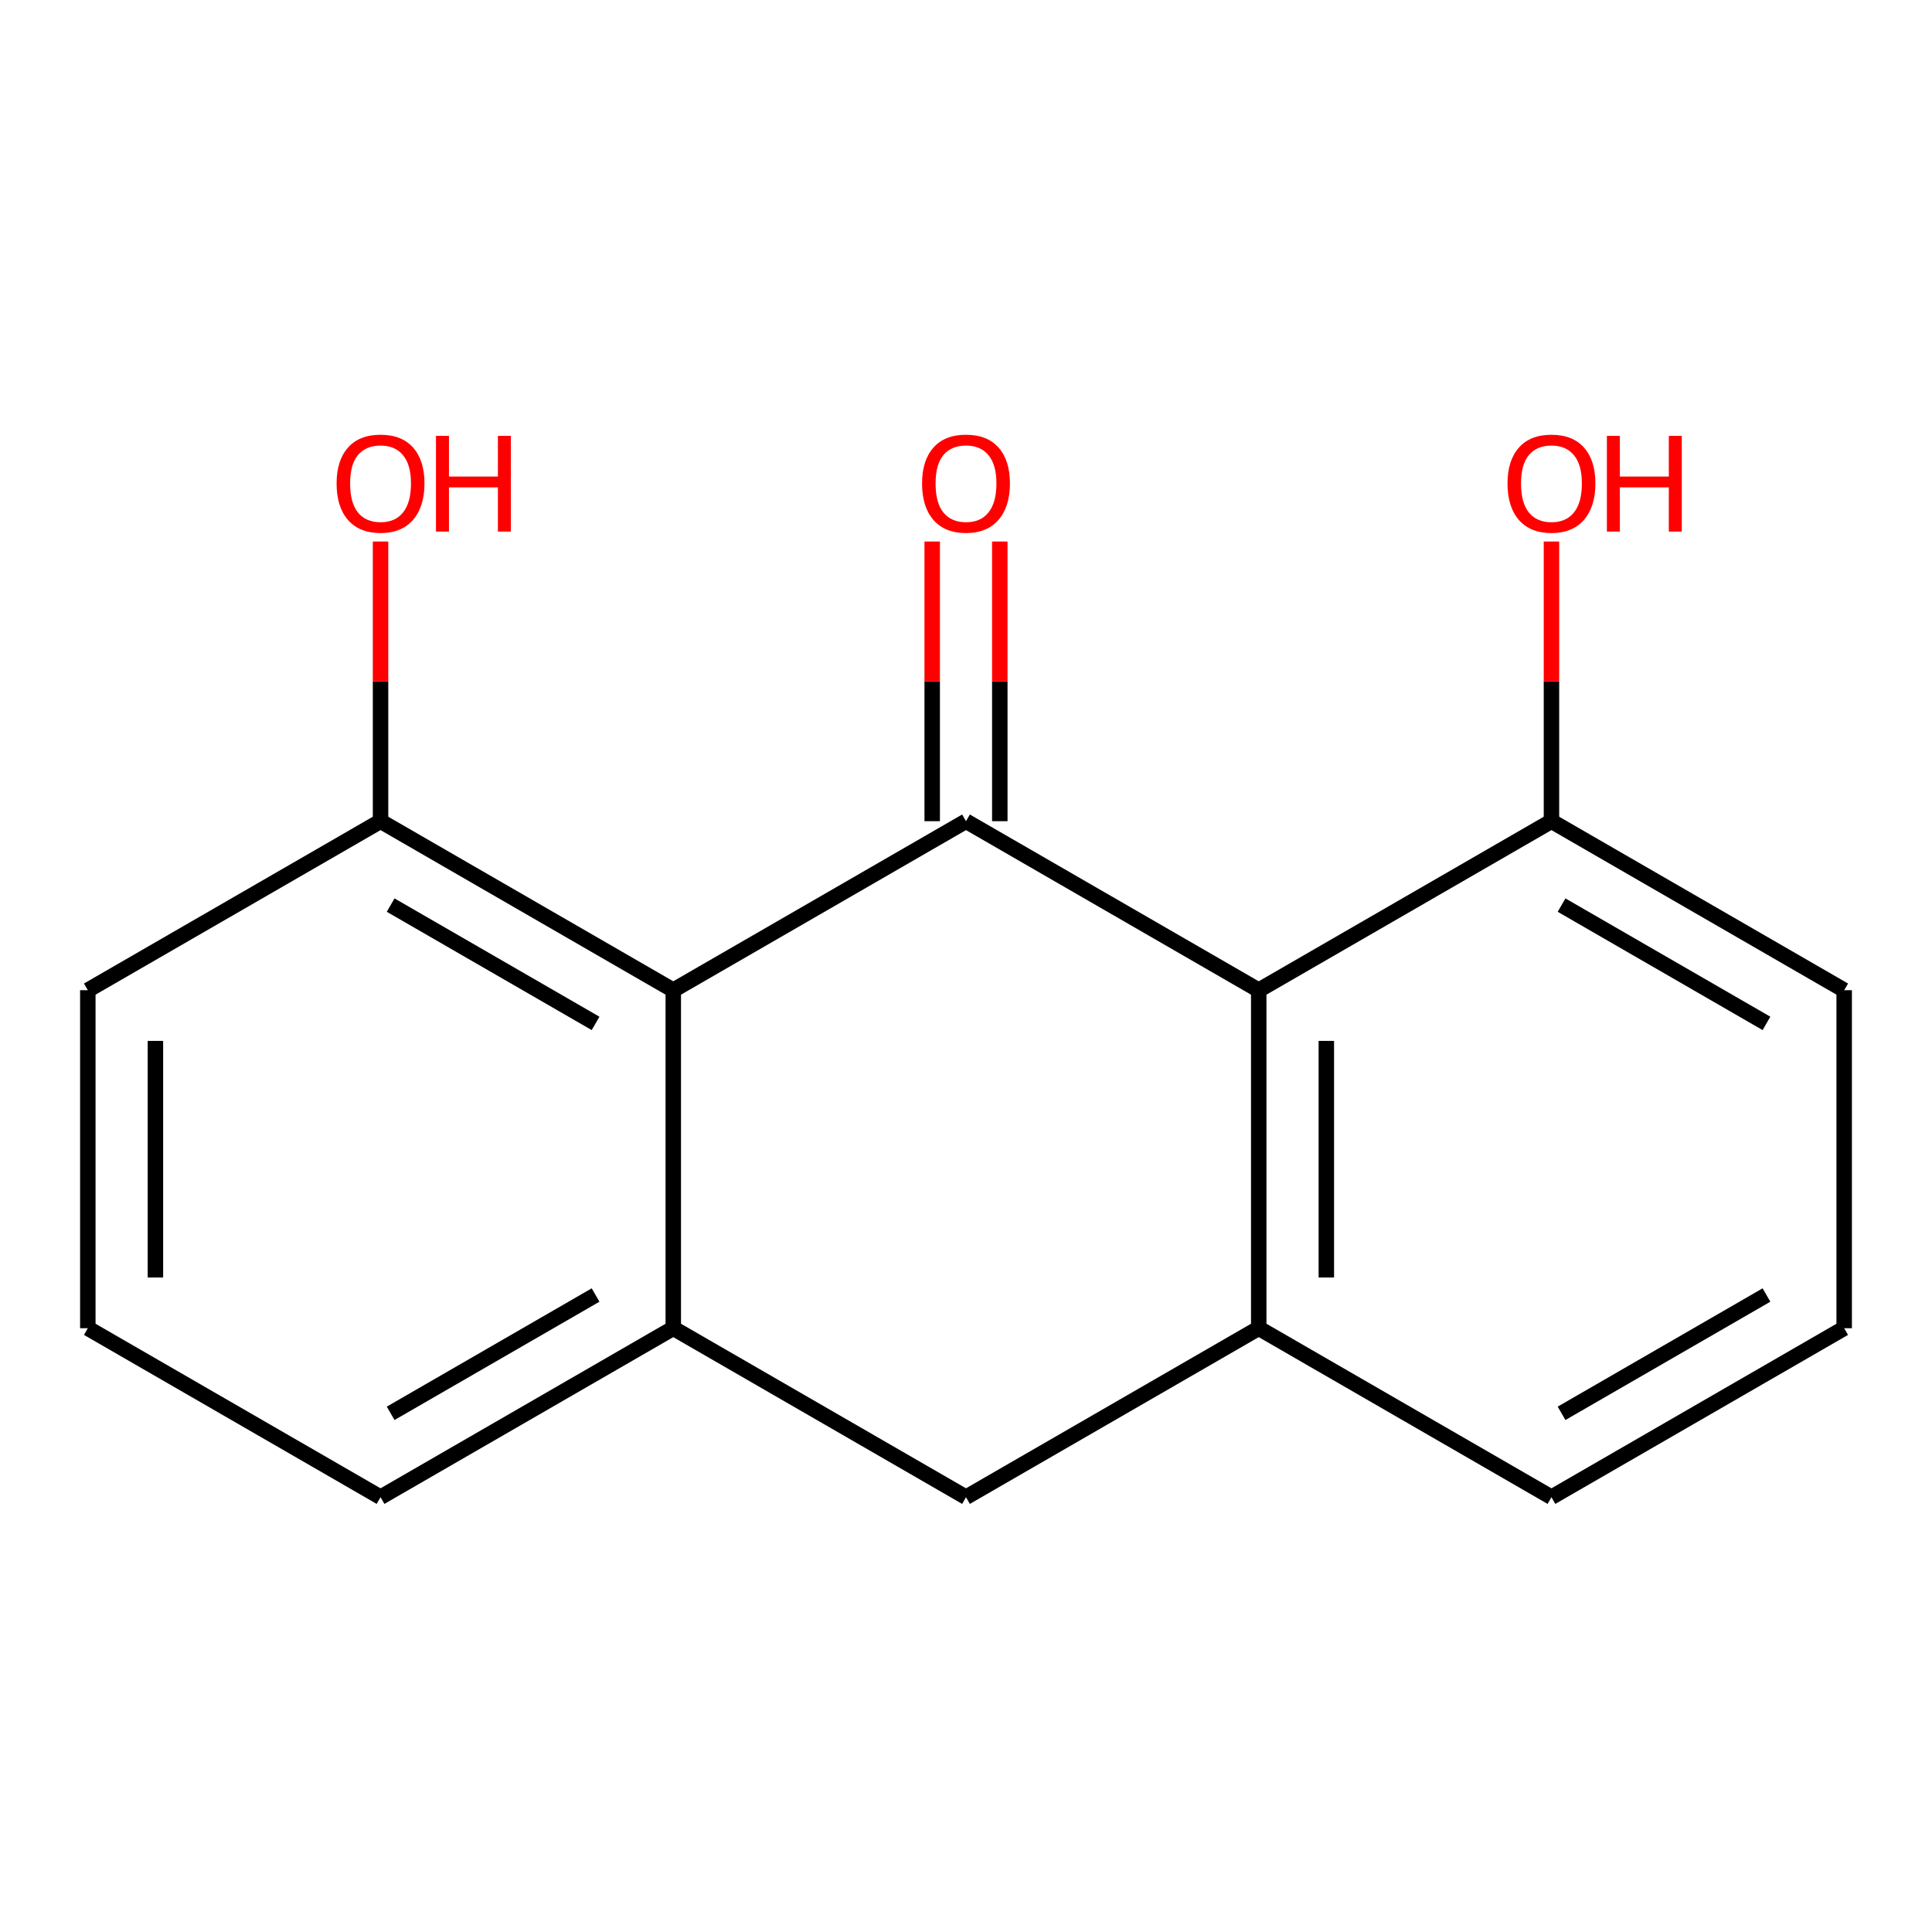 <?xml version='1.0' encoding='iso-8859-1'?>
<svg version='1.1' baseProfile='full'
              xmlns='http://www.w3.org/2000/svg'
                      xmlns:rdkit='http://www.rdkit.org/xml'
                      xmlns:xlink='http://www.w3.org/1999/xlink'
                  xml:space='preserve'
width='250px' height='250px' viewBox='0 0 250 250'>
<!-- END OF HEADER -->
<rect style='opacity:1.0;fill:#FFFFFF;stroke:none' width='250' height='250' x='0' y='0'> </rect>
<path class='bond-0 atom-0 atom-2' d='M 238.636,171.87 L 200.758,193.74' style='fill:none;fill-rule:evenodd;stroke:#000000;stroke-width:2.0px;stroke-linecap:butt;stroke-linejoin:miter;stroke-opacity:1' />
<path class='bond-0 atom-0 atom-2' d='M 228.581,167.575 L 202.066,182.884' style='fill:none;fill-rule:evenodd;stroke:#000000;stroke-width:2.0px;stroke-linecap:butt;stroke-linejoin:miter;stroke-opacity:1' />
<path class='bond-1 atom-0 atom-4' d='M 238.636,171.87 L 238.636,128.132' style='fill:none;fill-rule:evenodd;stroke:#000000;stroke-width:2.0px;stroke-linecap:butt;stroke-linejoin:miter;stroke-opacity:1' />
<path class='bond-2 atom-1 atom-3' d='M 11.364,171.87 L 49.242,193.74' style='fill:none;fill-rule:evenodd;stroke:#000000;stroke-width:2.0px;stroke-linecap:butt;stroke-linejoin:miter;stroke-opacity:1' />
<path class='bond-3 atom-1 atom-5' d='M 11.364,171.87 L 11.364,128.132' style='fill:none;fill-rule:evenodd;stroke:#000000;stroke-width:2.0px;stroke-linecap:butt;stroke-linejoin:miter;stroke-opacity:1' />
<path class='bond-3 atom-1 atom-5' d='M 20.111,165.31 L 20.111,134.692' style='fill:none;fill-rule:evenodd;stroke:#000000;stroke-width:2.0px;stroke-linecap:butt;stroke-linejoin:miter;stroke-opacity:1' />
<path class='bond-4 atom-2 atom-7' d='M 200.758,193.74 L 162.879,171.87' style='fill:none;fill-rule:evenodd;stroke:#000000;stroke-width:2.0px;stroke-linecap:butt;stroke-linejoin:miter;stroke-opacity:1' />
<path class='bond-5 atom-3 atom-8' d='M 49.242,193.74 L 87.121,171.87' style='fill:none;fill-rule:evenodd;stroke:#000000;stroke-width:2.0px;stroke-linecap:butt;stroke-linejoin:miter;stroke-opacity:1' />
<path class='bond-5 atom-3 atom-8' d='M 50.55,182.884 L 77.066,167.575' style='fill:none;fill-rule:evenodd;stroke:#000000;stroke-width:2.0px;stroke-linecap:butt;stroke-linejoin:miter;stroke-opacity:1' />
<path class='bond-6 atom-4 atom-9' d='M 238.636,128.132 L 200.758,106.262' style='fill:none;fill-rule:evenodd;stroke:#000000;stroke-width:2.0px;stroke-linecap:butt;stroke-linejoin:miter;stroke-opacity:1' />
<path class='bond-6 atom-4 atom-9' d='M 228.581,132.427 L 202.066,117.119' style='fill:none;fill-rule:evenodd;stroke:#000000;stroke-width:2.0px;stroke-linecap:butt;stroke-linejoin:miter;stroke-opacity:1' />
<path class='bond-7 atom-5 atom-10' d='M 11.364,128.132 L 49.242,106.262' style='fill:none;fill-rule:evenodd;stroke:#000000;stroke-width:2.0px;stroke-linecap:butt;stroke-linejoin:miter;stroke-opacity:1' />
<path class='bond-8 atom-6 atom-7' d='M 125,193.74 L 162.879,171.87' style='fill:none;fill-rule:evenodd;stroke:#000000;stroke-width:2.0px;stroke-linecap:butt;stroke-linejoin:miter;stroke-opacity:1' />
<path class='bond-9 atom-6 atom-8' d='M 125,193.74 L 87.121,171.87' style='fill:none;fill-rule:evenodd;stroke:#000000;stroke-width:2.0px;stroke-linecap:butt;stroke-linejoin:miter;stroke-opacity:1' />
<path class='bond-10 atom-7 atom-11' d='M 162.879,171.87 L 162.879,128.132' style='fill:none;fill-rule:evenodd;stroke:#000000;stroke-width:2.0px;stroke-linecap:butt;stroke-linejoin:miter;stroke-opacity:1' />
<path class='bond-10 atom-7 atom-11' d='M 171.627,165.31 L 171.627,134.692' style='fill:none;fill-rule:evenodd;stroke:#000000;stroke-width:2.0px;stroke-linecap:butt;stroke-linejoin:miter;stroke-opacity:1' />
<path class='bond-11 atom-8 atom-12' d='M 87.121,171.87 L 87.121,128.132' style='fill:none;fill-rule:evenodd;stroke:#000000;stroke-width:2.0px;stroke-linecap:butt;stroke-linejoin:miter;stroke-opacity:1' />
<path class='bond-12 atom-9 atom-11' d='M 200.758,106.262 L 162.879,128.132' style='fill:none;fill-rule:evenodd;stroke:#000000;stroke-width:2.0px;stroke-linecap:butt;stroke-linejoin:miter;stroke-opacity:1' />
<path class='bond-13 atom-9 atom-14' d='M 200.758,106.262 L 200.758,88.168' style='fill:none;fill-rule:evenodd;stroke:#000000;stroke-width:2.0px;stroke-linecap:butt;stroke-linejoin:miter;stroke-opacity:1' />
<path class='bond-13 atom-9 atom-14' d='M 200.758,88.168 L 200.758,70.073' style='fill:none;fill-rule:evenodd;stroke:#FF0000;stroke-width:2.0px;stroke-linecap:butt;stroke-linejoin:miter;stroke-opacity:1' />
<path class='bond-14 atom-10 atom-12' d='M 49.242,106.262 L 87.121,128.132' style='fill:none;fill-rule:evenodd;stroke:#000000;stroke-width:2.0px;stroke-linecap:butt;stroke-linejoin:miter;stroke-opacity:1' />
<path class='bond-14 atom-10 atom-12' d='M 50.55,117.119 L 77.066,132.427' style='fill:none;fill-rule:evenodd;stroke:#000000;stroke-width:2.0px;stroke-linecap:butt;stroke-linejoin:miter;stroke-opacity:1' />
<path class='bond-15 atom-10 atom-15' d='M 49.242,106.262 L 49.242,88.168' style='fill:none;fill-rule:evenodd;stroke:#000000;stroke-width:2.0px;stroke-linecap:butt;stroke-linejoin:miter;stroke-opacity:1' />
<path class='bond-15 atom-10 atom-15' d='M 49.242,88.168 L 49.242,70.073' style='fill:none;fill-rule:evenodd;stroke:#FF0000;stroke-width:2.0px;stroke-linecap:butt;stroke-linejoin:miter;stroke-opacity:1' />
<path class='bond-16 atom-11 atom-13' d='M 162.879,128.132 L 125,106.262' style='fill:none;fill-rule:evenodd;stroke:#000000;stroke-width:2.0px;stroke-linecap:butt;stroke-linejoin:miter;stroke-opacity:1' />
<path class='bond-17 atom-12 atom-13' d='M 87.121,128.132 L 125,106.262' style='fill:none;fill-rule:evenodd;stroke:#000000;stroke-width:2.0px;stroke-linecap:butt;stroke-linejoin:miter;stroke-opacity:1' />
<path class='bond-18 atom-13 atom-16' d='M 129.374,106.262 L 129.374,88.168' style='fill:none;fill-rule:evenodd;stroke:#000000;stroke-width:2.0px;stroke-linecap:butt;stroke-linejoin:miter;stroke-opacity:1' />
<path class='bond-18 atom-13 atom-16' d='M 129.374,88.168 L 129.374,70.073' style='fill:none;fill-rule:evenodd;stroke:#FF0000;stroke-width:2.0px;stroke-linecap:butt;stroke-linejoin:miter;stroke-opacity:1' />
<path class='bond-18 atom-13 atom-16' d='M 120.626,106.262 L 120.626,88.168' style='fill:none;fill-rule:evenodd;stroke:#000000;stroke-width:2.0px;stroke-linecap:butt;stroke-linejoin:miter;stroke-opacity:1' />
<path class='bond-18 atom-13 atom-16' d='M 120.626,88.168 L 120.626,70.073' style='fill:none;fill-rule:evenodd;stroke:#FF0000;stroke-width:2.0px;stroke-linecap:butt;stroke-linejoin:miter;stroke-opacity:1' />
<path  class='atom-14' d='M 195.072 62.559
Q 195.072 59.584, 196.541 57.922
Q 198.011 56.26, 200.758 56.26
Q 203.504 56.26, 204.974 57.922
Q 206.444 59.584, 206.444 62.559
Q 206.444 65.568, 204.956 67.282
Q 203.469 68.98, 200.758 68.98
Q 198.028 68.98, 196.541 67.282
Q 195.072 65.585, 195.072 62.559
M 200.758 67.58
Q 202.647 67.58, 203.662 66.32
Q 204.694 65.043, 204.694 62.559
Q 204.694 60.127, 203.662 58.902
Q 202.647 57.66, 200.758 57.66
Q 198.868 57.66, 197.836 58.885
Q 196.821 60.109, 196.821 62.559
Q 196.821 65.061, 197.836 66.32
Q 198.868 67.58, 200.758 67.58
' fill='#FF0000'/>
<path  class='atom-14' d='M 207.931 56.4
L 209.61 56.4
L 209.61 61.666
L 215.944 61.666
L 215.944 56.4
L 217.623 56.4
L 217.623 68.787
L 215.944 68.787
L 215.944 63.066
L 209.61 63.066
L 209.61 68.787
L 207.931 68.787
L 207.931 56.4
' fill='#FF0000'/>
<path  class='atom-15' d='M 43.556 62.559
Q 43.556 59.584, 45.026 57.922
Q 46.496 56.26, 49.242 56.26
Q 51.989 56.26, 53.459 57.922
Q 54.928 59.584, 54.928 62.559
Q 54.928 65.568, 53.441 67.282
Q 51.954 68.98, 49.242 68.98
Q 46.513 68.98, 45.026 67.282
Q 43.556 65.585, 43.556 62.559
M 49.242 67.58
Q 51.132 67.58, 52.147 66.32
Q 53.179 65.043, 53.179 62.559
Q 53.179 60.127, 52.147 58.902
Q 51.132 57.66, 49.242 57.66
Q 47.353 57.66, 46.321 58.885
Q 45.306 60.109, 45.306 62.559
Q 45.306 65.061, 46.321 66.32
Q 47.353 67.58, 49.242 67.58
' fill='#FF0000'/>
<path  class='atom-15' d='M 56.416 56.4
L 58.095 56.4
L 58.095 61.666
L 64.428 61.666
L 64.428 56.4
L 66.108 56.4
L 66.108 68.787
L 64.428 68.787
L 64.428 63.066
L 58.095 63.066
L 58.095 68.787
L 56.416 68.787
L 56.416 56.4
' fill='#FF0000'/>
<path  class='atom-16' d='M 119.314 62.559
Q 119.314 59.584, 120.784 57.922
Q 122.253 56.26, 125 56.26
Q 127.747 56.26, 129.216 57.922
Q 130.686 59.584, 130.686 62.559
Q 130.686 65.568, 129.199 67.282
Q 127.712 68.98, 125 68.98
Q 122.271 68.98, 120.784 67.282
Q 119.314 65.585, 119.314 62.559
M 125 67.58
Q 126.89 67.58, 127.904 66.32
Q 128.936 65.043, 128.936 62.559
Q 128.936 60.127, 127.904 58.902
Q 126.89 57.66, 125 57.66
Q 123.11 57.66, 122.078 58.885
Q 121.064 60.109, 121.064 62.559
Q 121.064 65.061, 122.078 66.32
Q 123.11 67.58, 125 67.58
' fill='#FF0000'/>
</svg>

